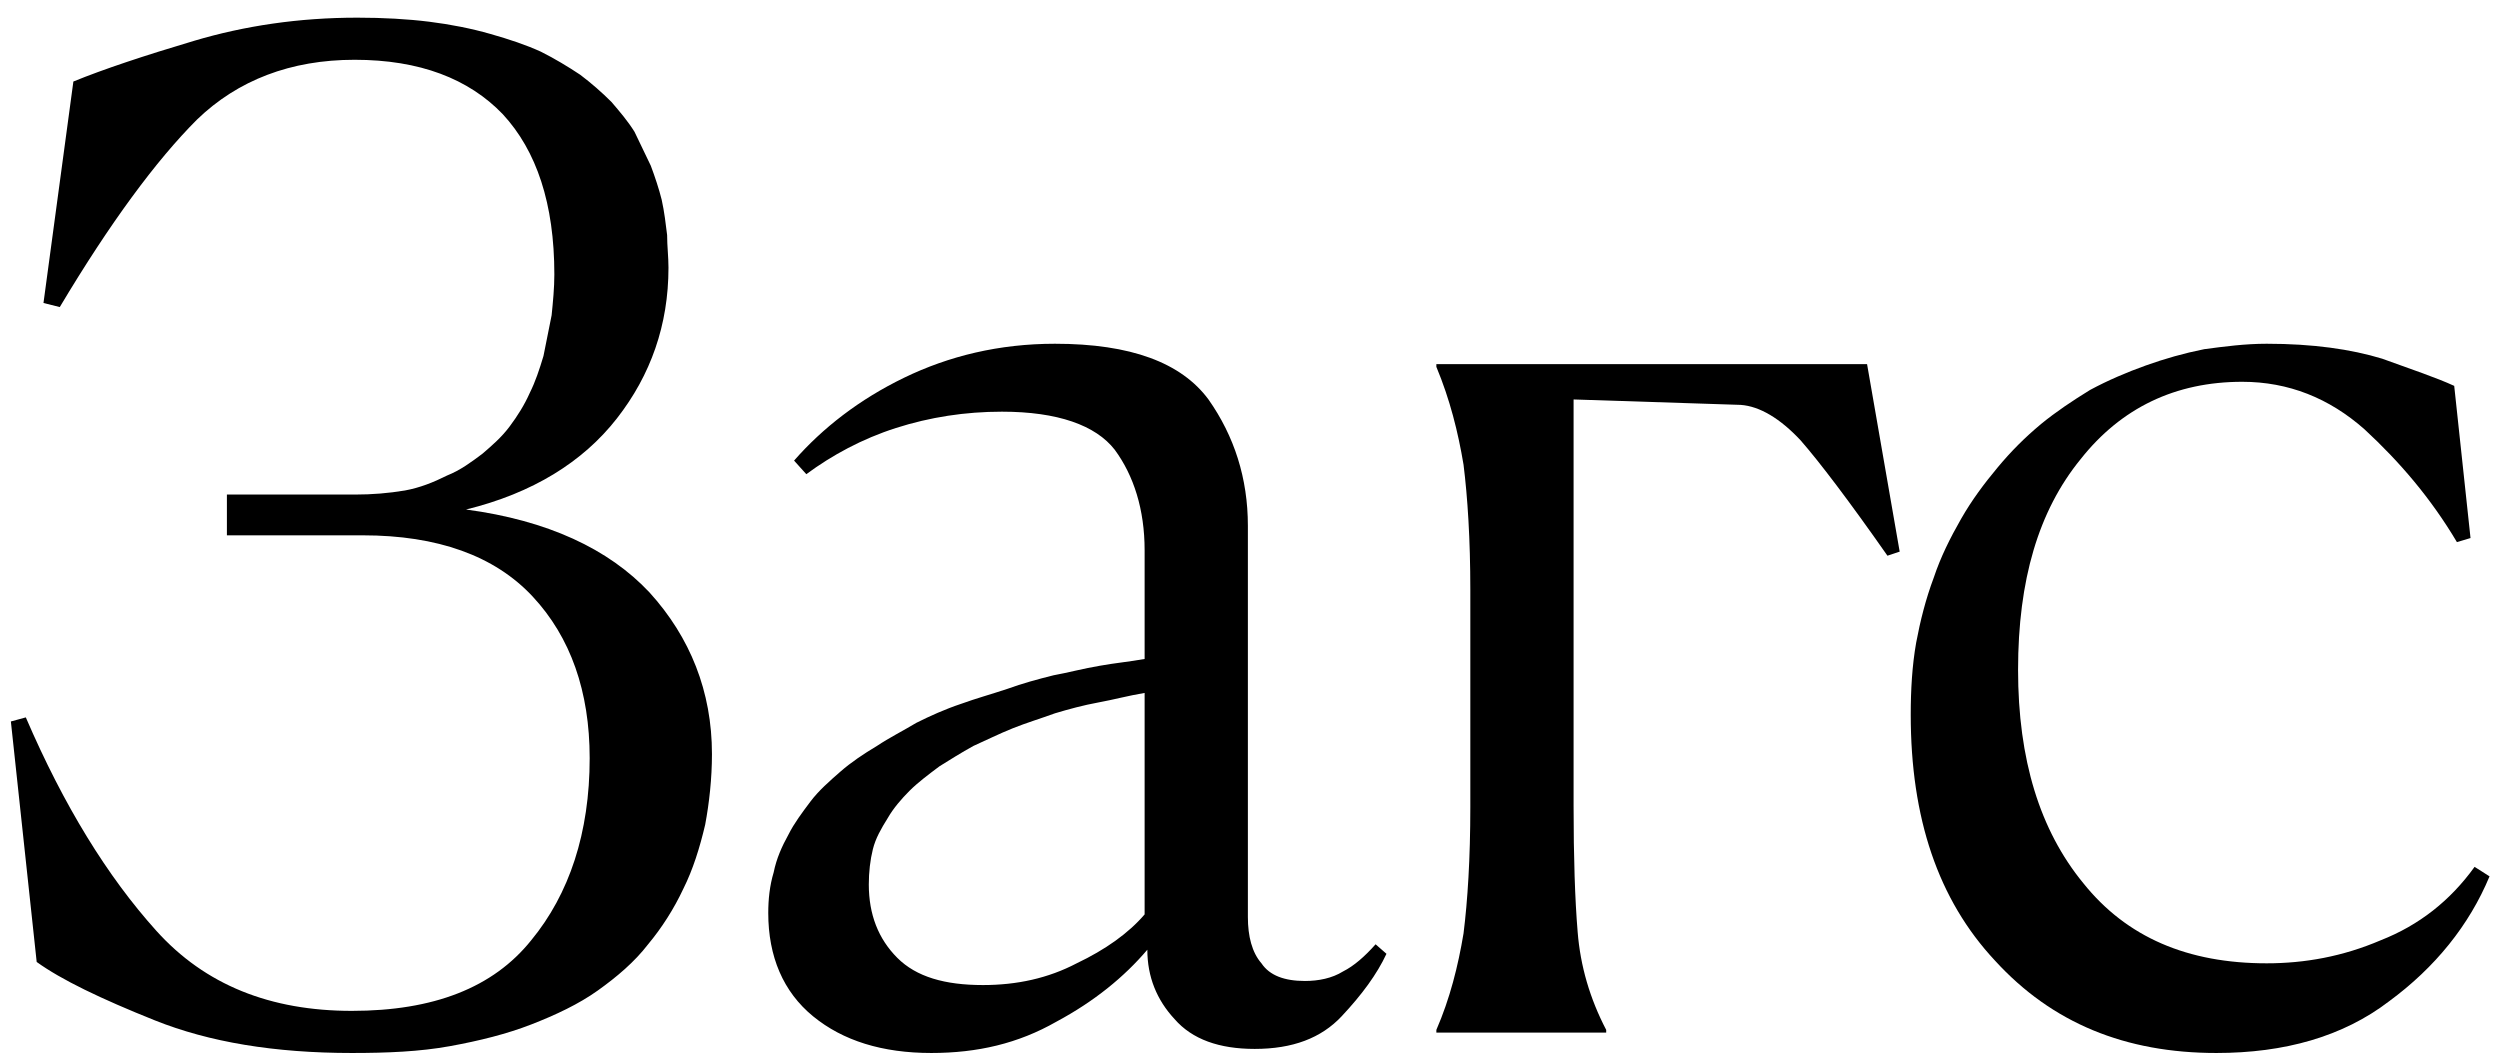 <?xml version="1.0" encoding="UTF-8"?> <svg xmlns="http://www.w3.org/2000/svg" width="92" height="39" viewBox="0 0 92 39" fill="none"><path d="M12.95 37.2C15.95 37.2 18.15 36.35 19.55 34.6C20.95 32.9 21.7 30.65 21.7 27.9C21.7 25.45 21 23.45 19.6 21.95C18.2 20.45 16.1 19.7 13.35 19.7H8.35V18.2H13.05C13.7 18.2 14.3 18.15 14.9 18.05C15.45 17.95 15.95 17.75 16.45 17.5C16.95 17.3 17.35 17 17.75 16.7C18.1 16.4 18.45 16.1 18.75 15.7C19.05 15.3 19.3 14.9 19.5 14.45C19.7 14.05 19.85 13.6 20 13.1C20.1 12.6 20.2 12.1 20.3 11.6C20.35 11.1 20.4 10.6 20.4 10.1C20.4 7.5 19.75 5.55 18.5 4.2C17.25 2.9 15.45 2.2 13.05 2.2C10.7 2.2 8.75 2.95 7.25 4.4C5.75 5.9 4.05 8.2 2.2 11.3L1.6 11.15L2.7 3C3.8 2.55 5.3 2.05 7.15 1.5C9 0.95 11 0.65 13.15 0.65C14.1 0.65 15 0.7 15.8 0.8C16.6 0.9 17.35 1.05 18.05 1.25C18.75 1.45 19.35 1.65 19.9 1.9C20.4 2.15 20.9 2.45 21.35 2.75C21.75 3.05 22.15 3.4 22.5 3.75C22.8 4.1 23.1 4.45 23.35 4.85C23.55 5.25 23.75 5.7 23.95 6.1C24.1 6.5 24.25 6.95 24.35 7.35C24.45 7.8 24.5 8.25 24.55 8.65C24.55 9.05 24.6 9.45 24.6 9.85C24.6 11.95 23.95 13.8 22.7 15.4C21.45 17 19.6 18.15 17.15 18.75C20.15 19.15 22.4 20.2 23.9 21.8C25.4 23.45 26.2 25.45 26.2 27.75C26.2 28.65 26.1 29.55 25.95 30.35C25.75 31.2 25.5 32 25.15 32.7C24.8 33.45 24.35 34.15 23.85 34.75C23.35 35.4 22.7 35.95 22 36.45C21.3 36.95 20.45 37.35 19.55 37.7C18.65 38.05 17.65 38.3 16.55 38.5C15.45 38.7 14.25 38.75 12.95 38.75C10.1 38.75 7.7 38.35 5.7 37.55C3.7 36.75 2.25 36.05 1.35 35.4L0.4 26.55L0.95 26.4C2.35 29.65 3.95 32.25 5.75 34.25C7.55 36.25 9.95 37.2 12.95 37.2Z" fill="black"></path><path d="M34.272 38.75C32.472 38.75 31.022 38.3 29.922 37.4C28.822 36.5 28.272 35.2 28.272 33.6C28.272 33.1 28.322 32.6 28.472 32.1C28.572 31.6 28.772 31.15 29.022 30.7C29.222 30.3 29.522 29.9 29.822 29.5C30.122 29.1 30.522 28.75 30.922 28.4C31.322 28.05 31.772 27.75 32.272 27.45C32.722 27.15 33.222 26.9 33.722 26.6C34.222 26.35 34.772 26.1 35.372 25.9C35.922 25.7 36.472 25.55 37.072 25.35C37.622 25.15 38.172 25 38.772 24.85C39.322 24.75 39.872 24.6 40.472 24.5C41.022 24.4 41.572 24.35 42.122 24.25V20.25C42.122 18.75 41.722 17.5 41.022 16.55C40.322 15.65 38.922 15.15 36.872 15.15C35.522 15.15 34.222 15.35 32.972 15.75C31.722 16.15 30.622 16.75 29.672 17.45L29.222 16.95C30.272 15.75 31.622 14.7 33.272 13.9C34.922 13.1 36.772 12.65 38.822 12.65C41.622 12.65 43.472 13.35 44.472 14.7C45.422 16.05 45.922 17.6 45.922 19.35V33.75C45.922 34.45 46.072 35.05 46.422 35.45C46.722 35.9 47.272 36.1 48.022 36.1C48.522 36.1 49.022 36 49.422 35.75C49.822 35.55 50.222 35.2 50.622 34.75L51.022 35.1C50.672 35.85 50.122 36.6 49.372 37.4C48.622 38.2 47.572 38.6 46.172 38.6C44.872 38.6 43.872 38.25 43.222 37.5C42.572 36.8 42.222 35.95 42.222 34.95C41.372 35.95 40.272 36.85 38.872 37.6C37.472 38.4 35.972 38.75 34.272 38.75ZM31.972 32.55C31.972 33.65 32.322 34.55 33.022 35.25C33.722 35.95 34.772 36.25 36.172 36.25C37.422 36.25 38.572 36 39.622 35.45C40.672 34.95 41.522 34.35 42.122 33.65V25.5C41.522 25.6 40.972 25.75 40.422 25.85C39.872 25.95 39.322 26.1 38.822 26.25C38.272 26.45 37.772 26.6 37.272 26.8C36.772 27 36.272 27.25 35.822 27.45C35.372 27.7 34.972 27.95 34.572 28.2C34.172 28.5 33.772 28.8 33.472 29.1C33.172 29.4 32.872 29.75 32.672 30.1C32.422 30.5 32.222 30.85 32.122 31.25C32.022 31.65 31.972 32.1 31.972 32.55Z" fill="black"></path><path d="M52.858 13.5V13.4H68.708L69.908 20.3L69.458 20.45C68.058 18.45 66.958 17 66.258 16.2C65.508 15.4 64.758 14.95 64.058 14.9L57.908 14.7V29.65C57.908 31.55 57.958 33.1 58.058 34.3C58.158 35.55 58.508 36.75 59.108 37.9V38H52.858V37.9C53.358 36.75 53.658 35.55 53.858 34.35C54.008 33.15 54.108 31.6 54.108 29.7V21.7C54.108 19.85 54.008 18.3 53.858 17.1C53.658 15.9 53.358 14.7 52.858 13.5Z" fill="black"></path><path d="M91.065 31.9L91.615 32.25C90.865 34.05 89.615 35.6 87.915 36.85C86.215 38.15 84.065 38.75 81.565 38.75C78.215 38.75 75.515 37.65 73.415 35.35C71.315 33.1 70.315 30.1 70.315 26.3C70.315 25.4 70.365 24.5 70.515 23.65C70.665 22.85 70.865 22.05 71.165 21.25C71.415 20.5 71.765 19.8 72.165 19.1C72.565 18.4 73.015 17.8 73.515 17.2C74.015 16.6 74.515 16.1 75.115 15.6C75.665 15.15 76.265 14.75 76.915 14.35C77.565 14 78.265 13.7 78.965 13.45C79.665 13.2 80.365 13 81.115 12.85C81.865 12.75 82.615 12.65 83.415 12.65C85.115 12.65 86.515 12.85 87.665 13.2C88.765 13.6 89.665 13.9 90.315 14.2L90.915 19.8L90.415 19.95C89.465 18.35 88.315 17 87.015 15.8C85.715 14.65 84.215 14.05 82.515 14.05C80.065 14.05 78.065 15 76.565 16.9C75.015 18.8 74.265 21.35 74.265 24.65C74.265 27.95 75.065 30.55 76.665 32.5C78.265 34.5 80.515 35.45 83.415 35.45C84.815 35.45 86.215 35.2 87.615 34.6C89.015 34.05 90.165 33.15 91.065 31.9Z" fill="black"></path></svg> 